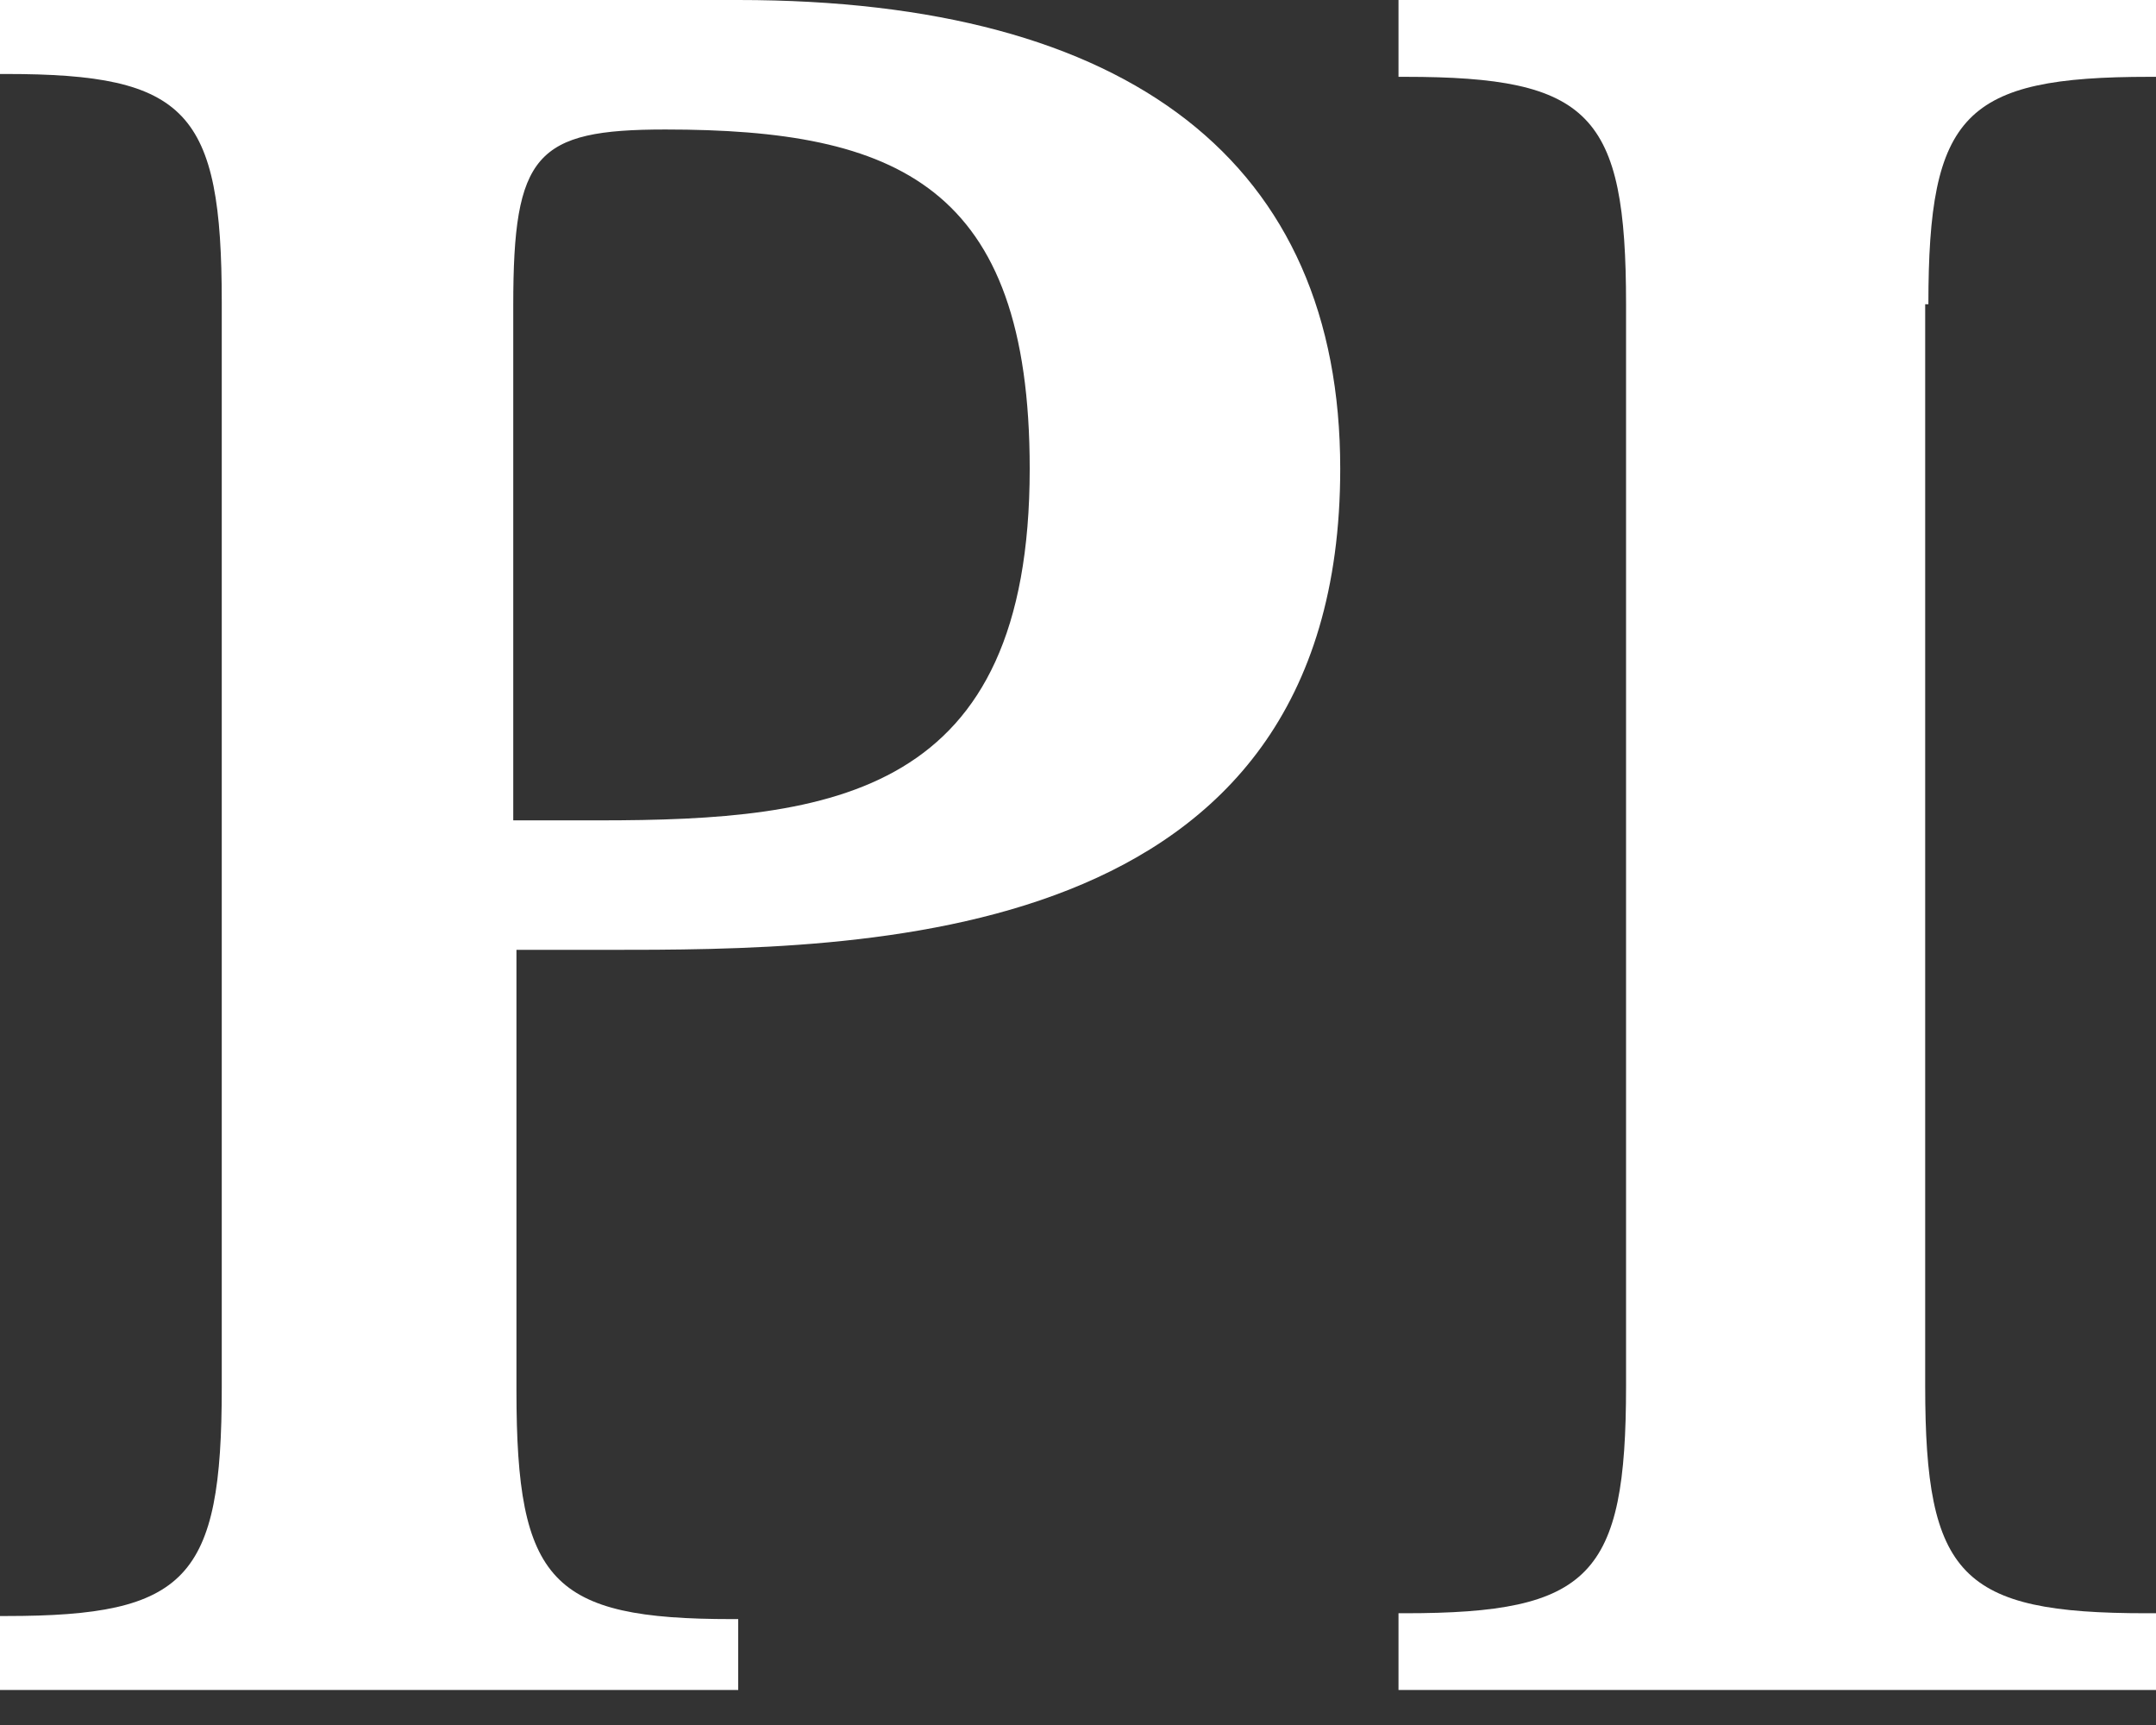 <svg width="35" height="28" viewBox="0 0 35 28" fill="none" xmlns="http://www.w3.org/2000/svg">
<rect x="0" y="0" width="35" height="28" fill="#333333" stroke="none"/>
<path d="M9.824 15.418C13.99 15.418 21.757 15.418 21.757 7.609C21.757 2.653 18.362 0 11.984 0H0V1.201H0.103C3.035 1.201 3.6 1.802 3.6 4.906V22.527C3.6 25.63 3.035 26.231 0.103 26.231H0V27.432H11.984V26.281H11.881C8.95 26.281 8.384 25.68 8.384 22.577V15.418H9.824ZM10.801 2.102C14.556 2.102 16.716 3.004 16.716 7.609C16.716 12.915 13.527 13.316 9.721 13.316H8.332V4.956C8.332 2.503 8.692 2.102 10.801 2.102Z" fill="white"/>
<path d="M31.305 4.938C31.305 1.845 31.886 1.247 34.894 1.247H35V0H22.703V1.247H22.808C25.817 1.247 26.397 1.845 26.397 4.938V22.495C26.397 25.587 25.817 26.186 22.808 26.186H22.703V27.432H35V26.186H34.842C31.833 26.186 31.253 25.587 31.253 22.495V4.938H31.305Z" fill="white"/>
</svg>
